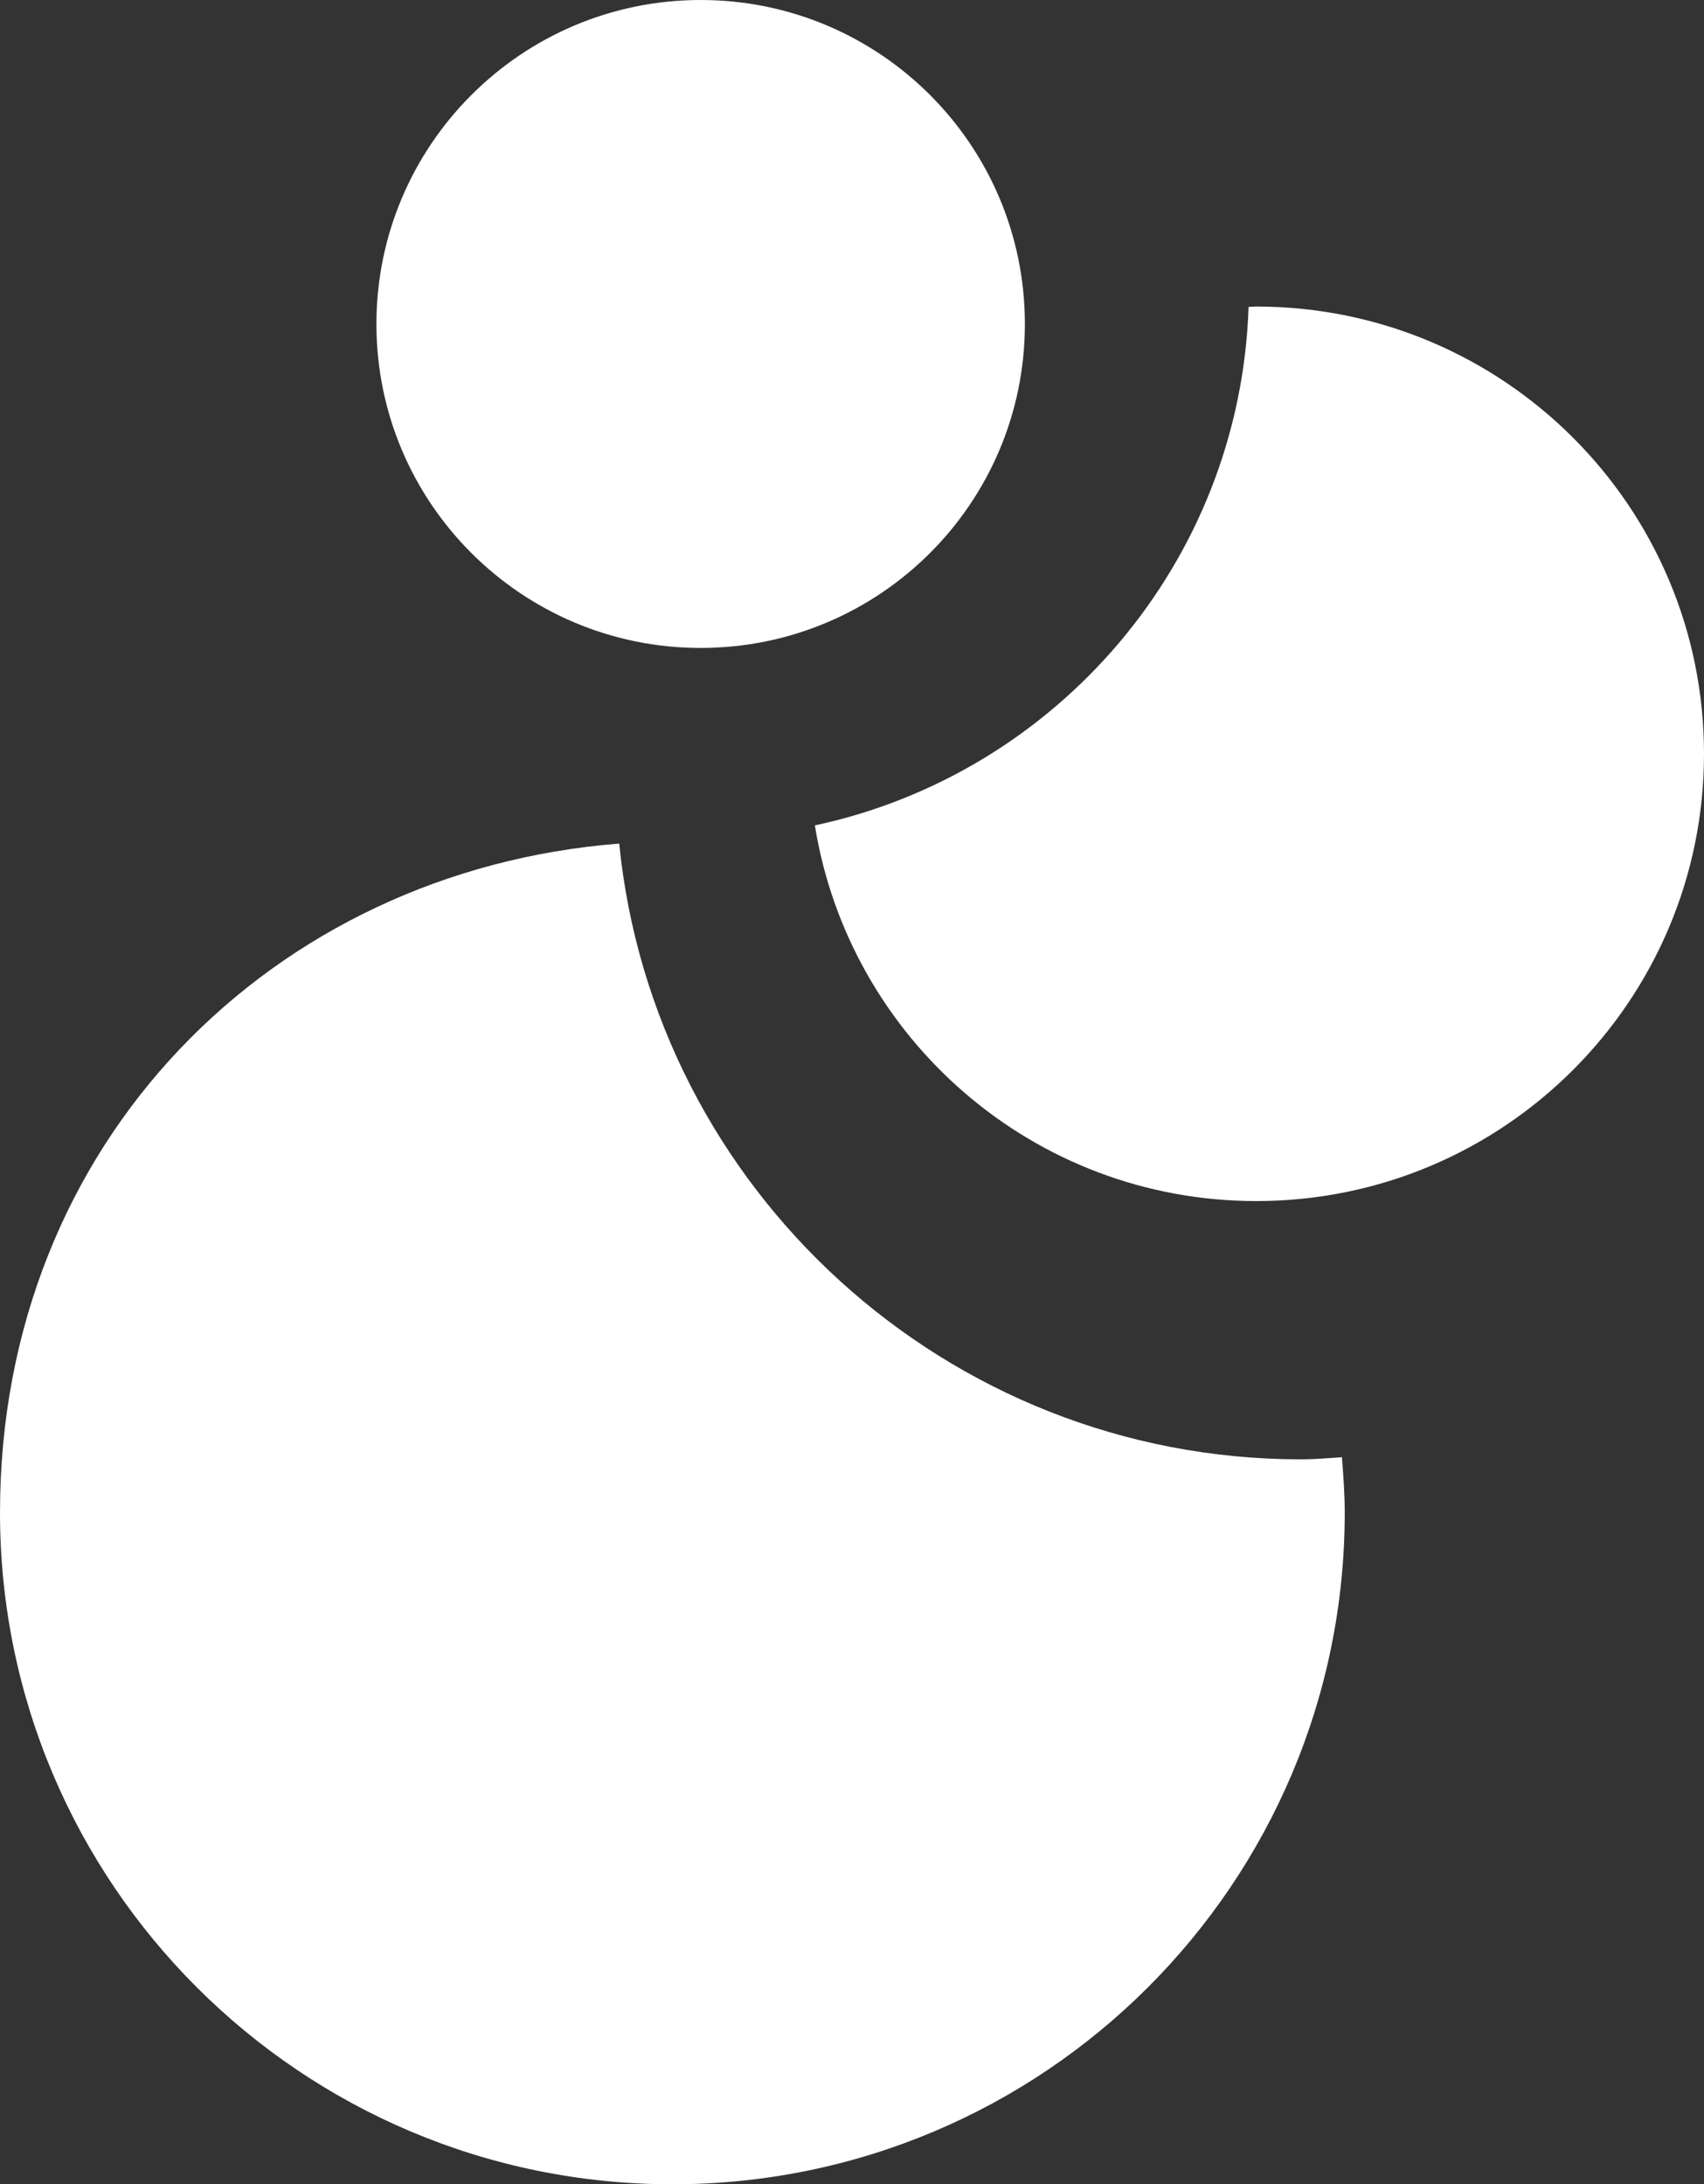 <svg xmlns="http://www.w3.org/2000/svg" width="181" height="232" viewBox="0 0 181 232" fill="none"><rect x="0" y="0" width="181" height="232" fill="#333333" stroke="none"/><path fill-rule="evenodd" clip-rule="evenodd" d="M71.419 232H71.41H71.429H71.419Z" fill="white"></path><path d="M71.429 232C31.984 232 0 200.052 0 160.651C0 121.25 28.988 92.48 65.772 89.6C69.438 126.268 100.51 155.001 138.169 155.001C139.639 155.001 141.09 154.871 142.541 154.778C142.69 156.711 142.839 158.663 142.839 160.651C142.839 200.052 110.855 232 71.41 232H71.419H71.429Z" fill="white"></path><path d="M74.424 0C93.458 0 108.864 15.407 108.864 34.42C108.864 53.433 93.44 68.821 74.424 68.821C55.409 68.821 39.984 53.414 39.984 34.42C39.984 15.426 55.409 0 74.424 0Z" fill="white"></path><path d="M133.443 127.569C109.776 127.569 90.202 110.285 86.555 87.667C112.288 82.165 131.731 59.696 132.624 32.599C132.903 32.599 133.164 32.561 133.443 32.561C159.715 32.561 181 53.823 181 80.065C181 106.308 159.715 127.569 133.443 127.569Z" fill="white"></path></svg>